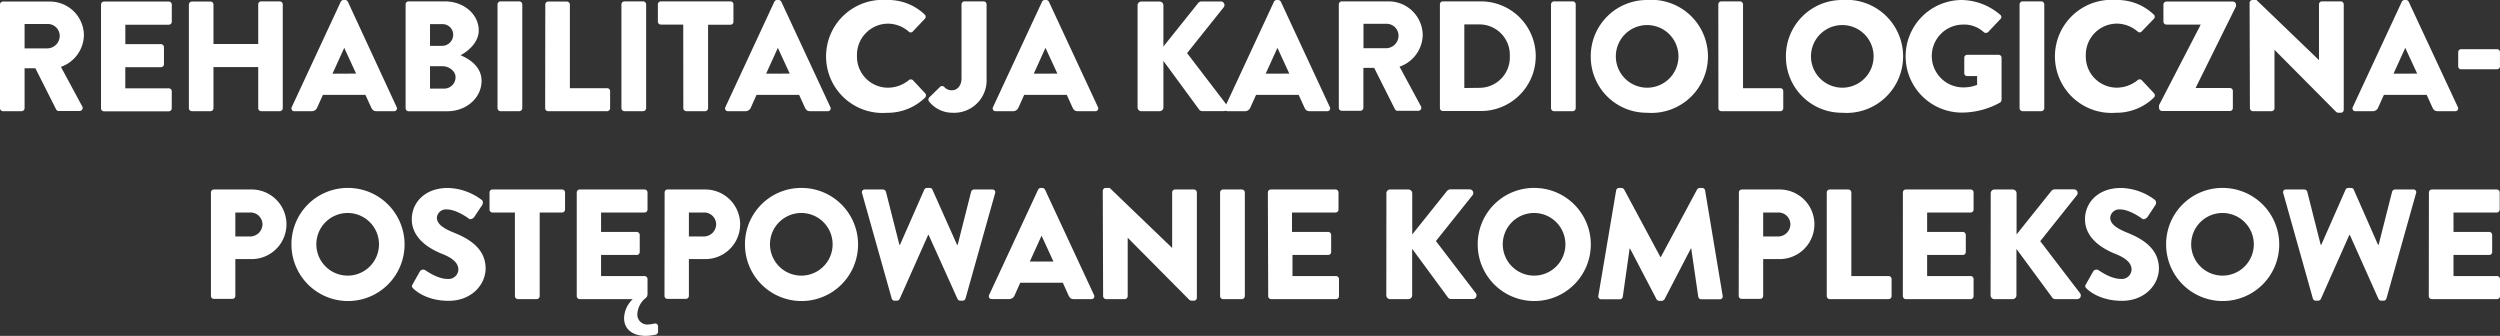 <svg xmlns="http://www.w3.org/2000/svg" viewBox="0 0 574.69 77.21"><rect x="0" y="0" width="574.69" height="77.21" fill="#333333" stroke="none"/><title>haslo</title><g id="Warstwa_2" data-name="Warstwa 2"><g id="Warstwa_1-2" data-name="Warstwa 1"><path d="M0,1A.68.68,0,0,1,.68.36H11.45a7.82,7.82,0,0,1,7.84,7.77A7.89,7.89,0,0,1,14,15.37l4.93,9.14a.69.69,0,0,1-.61,1H13.5a.66.66,0,0,1-.58-.33L8.13,15.69H5.65v9.18a.71.71,0,0,1-.68.69H.68A.69.69,0,0,1,0,24.87ZM11,11.12a2.89,2.89,0,0,0,2.73-2.88A2.75,2.75,0,0,0,11,5.51H5.65v5.61Z" style="fill:#fff"/><path d="M23.22,1A.68.68,0,0,1,23.9.36H38.81a.68.68,0,0,1,.68.68V5a.68.68,0,0,1-.68.68h-10v4.46H37a.72.72,0,0,1,.69.69v3.92a.69.69,0,0,1-.69.69h-8.2v4.86h10a.68.68,0,0,1,.68.68v3.92a.69.69,0,0,1-.68.69H23.9a.69.69,0,0,1-.68-.69Z" style="fill:#fff"/><path d="M43.42,1A.7.7,0,0,1,44.1.36h4.28a.68.68,0,0,1,.69.68v9.07H59.36V1a.68.68,0,0,1,.69-.68h4.28A.7.7,0,0,1,65,1V24.87a.71.71,0,0,1-.68.69H60.05a.69.69,0,0,1-.69-.69V15.41H49.07v9.46a.69.69,0,0,1-.69.69H44.1a.71.71,0,0,1-.68-.69Z" style="fill:#fff"/><path d="M67.07,24.62,78.33.4A.73.73,0,0,1,79,0h.36a.73.73,0,0,1,.61.4L91.18,24.62a.64.64,0,0,1-.61.94h-4c-.65,0-.94-.22-1.26-.9L84,21.81H74.23l-1.3,2.88a1.33,1.33,0,0,1-1.29.87h-4A.64.64,0,0,1,67.07,24.62Zm14.79-7.7L79.13,11h0l-2.7,5.94Z" style="fill:#fff"/><path d="M93.24,1a.68.68,0,0,1,.68-.68h8.39c4.25,0,7.74,2.92,7.74,6.69,0,2.78-2.49,4.79-4.18,5.69,1.91.79,4.83,2.56,4.83,5.87,0,4-3.57,7-7.85,7H93.92a.69.69,0,0,1-.68-.69Zm8.42,9.54A2.56,2.56,0,0,0,104.18,8a2.44,2.44,0,0,0-2.52-2.45H98.85v5Zm.47,9.83a2.61,2.61,0,0,0,2.59-2.63c0-1.44-1.55-2.52-3-2.52H98.85v5.15Z" style="fill:#fff"/><path d="M114.37,1a.7.7,0,0,1,.68-.68h4.32a.71.71,0,0,1,.69.68V24.87a.72.72,0,0,1-.69.69h-4.32a.71.71,0,0,1-.68-.69Z" style="fill:#fff"/><path d="M125.35,1A.68.68,0,0,1,126,.36h4.29A.7.7,0,0,1,131,1V20.27h8.57a.68.68,0,0,1,.68.68v3.92a.69.69,0,0,1-.68.69H126a.69.69,0,0,1-.68-.69Z" style="fill:#fff"/><path d="M142.85,1a.7.7,0,0,1,.68-.68h4.32a.7.7,0,0,1,.68.68V24.87a.71.71,0,0,1-.68.69h-4.32a.71.71,0,0,1-.68-.69Z" style="fill:#fff"/><path d="M157.06,5.65h-5.14a.68.68,0,0,1-.69-.68V1a.68.68,0,0,1,.69-.68h16a.67.67,0,0,1,.68.68V5a.67.67,0,0,1-.68.68h-5.15V24.87a.71.71,0,0,1-.68.69h-4.32a.72.72,0,0,1-.69-.69Z" style="fill:#fff"/><path d="M166.75,24.62,178,.4a.72.72,0,0,1,.61-.4H179a.73.73,0,0,1,.61.4l11.27,24.22a.64.64,0,0,1-.62.94h-4c-.65,0-.94-.22-1.26-.9l-1.3-2.85h-9.79l-1.29,2.88a1.34,1.34,0,0,1-1.3.87h-4A.64.64,0,0,1,166.75,24.62Zm14.79-7.7L178.81,11h0l-2.7,5.94Z" style="fill:#fff"/><path d="M203.86,0a12.08,12.08,0,0,1,8.71,3.35.67.67,0,0,1,0,1L209.8,7.27a.63.63,0,0,1-.9,0A7.32,7.32,0,0,0,204,5.44a7.17,7.17,0,0,0-7,7.41,7.13,7.13,0,0,0,7.09,7.31,7.63,7.63,0,0,0,4.82-1.73.7.7,0,0,1,.94,0l2.81,3a.72.72,0,0,1,0,1,12.34,12.34,0,0,1-8.75,3.5,13,13,0,1,1,0-25.92Z" style="fill:#fff"/><path d="M213.62,22.39,216.07,20a.68.68,0,0,1,1,0,2.25,2.25,0,0,0,1.84.75c1,0,2.12-.93,2.12-2.73V1a.68.68,0,0,1,.68-.68h4.4a.68.68,0,0,1,.68.68V18A7.47,7.47,0,0,1,219,25.92a6.91,6.91,0,0,1-5.47-2.63A.75.75,0,0,1,213.62,22.39Z" style="fill:#fff"/><path d="M228.27,24.62,239.54.4a.73.73,0,0,1,.61-.4h.36a.72.72,0,0,1,.61.4l11.27,24.22a.64.64,0,0,1-.61.94h-4c-.65,0-.93-.22-1.26-.9l-1.29-2.85h-9.79l-1.3,2.88a1.34,1.34,0,0,1-1.3.87h-4A.64.64,0,0,1,228.27,24.62Zm14.8-7.7L240.33,11h0l-2.69,5.94Z" style="fill:#fff"/><path d="M261.5,1.22a.85.85,0,0,1,.86-.86h4.21a.88.88,0,0,1,.87.86v9.47l8-10a1.06,1.06,0,0,1,.68-.36h4.54a.83.83,0,0,1,.65,1.33l-8.43,10.55,9.18,12a.84.84,0,0,1-.68,1.33h-5a1,1,0,0,1-.65-.25L267.44,14V24.69a.88.88,0,0,1-.87.87h-4.21a.86.86,0,0,1-.86-.87Z" style="fill:#fff"/><path d="M281.59,24.62,292.85.4a.73.73,0,0,1,.62-.4h.36a.73.73,0,0,1,.61.4L305.7,24.62a.64.64,0,0,1-.61.94h-4c-.65,0-.94-.22-1.26-.9l-1.3-2.85h-9.79l-1.3,2.88a1.33,1.33,0,0,1-1.29.87h-4A.64.64,0,0,1,281.59,24.62Zm14.79-7.7L293.65,11h0l-2.7,5.94Z" style="fill:#fff"/><path d="M307.76,1a.68.68,0,0,1,.68-.68H319.2a7.83,7.83,0,0,1,7.85,7.77,7.89,7.89,0,0,1-5.33,7.24l4.94,9.14a.69.69,0,0,1-.62,1h-4.78a.66.66,0,0,1-.58-.33l-4.79-9.54h-2.48v9.18a.71.71,0,0,1-.68.69h-4.29a.69.69,0,0,1-.68-.69Zm11,10.08a2.89,2.89,0,0,0,2.73-2.88,2.75,2.75,0,0,0-2.73-2.73h-5.33v5.61Z" style="fill:#fff"/><path d="M331,1a.67.67,0,0,1,.65-.68h8.78a12.6,12.6,0,1,1,0,25.2h-8.78a.68.68,0,0,1-.65-.69Zm9.07,19.19a7,7,0,0,0,7-7.31,7,7,0,0,0-7-7.27h-3.46V20.23Z" style="fill:#fff"/><path d="M356.54,1a.7.7,0,0,1,.68-.68h4.32a.7.7,0,0,1,.68.68V24.87a.71.71,0,0,1-.68.69h-4.32a.71.71,0,0,1-.68-.69Z" style="fill:#fff"/><path d="M378.6,0a13,13,0,1,1,0,25.92A12.85,12.85,0,0,1,365.68,13,12.9,12.9,0,0,1,378.6,0Zm0,20.16A7.2,7.2,0,1,0,371.44,13,7.21,7.21,0,0,0,378.6,20.16Z" style="fill:#fff"/><path d="M395,1a.68.68,0,0,1,.68-.68H400a.7.7,0,0,1,.68.68V20.27h8.57a.67.67,0,0,1,.68.68v3.92a.68.68,0,0,1-.68.69H395.7a.69.69,0,0,1-.68-.69Z" style="fill:#fff"/><path d="M423.46,0a13,13,0,1,1,0,25.92A12.85,12.85,0,0,1,410.54,13,12.9,12.9,0,0,1,423.46,0Zm0,20.16A7.2,7.2,0,1,0,416.3,13,7.21,7.21,0,0,0,423.46,20.16Z" style="fill:#fff"/><path d="M451,0a13.92,13.92,0,0,1,8.78,3.38.63.63,0,0,1,.07,1l-2.84,3a.76.76,0,0,1-1,0,6.63,6.63,0,0,0-4.72-1.73,7.22,7.22,0,0,0,0,14.44,8.55,8.55,0,0,0,3.2-.58V17.49h-2.27a.65.65,0,0,1-.68-.64V13.28a.66.66,0,0,1,.68-.68h7.24a.67.67,0,0,1,.65.68l0,9.68a.91.91,0,0,1-.28.58A18.2,18.2,0,0,1,451,25.88,12.92,12.92,0,1,1,451,0Z" style="fill:#fff"/><path d="M464.25,1a.7.7,0,0,1,.68-.68h4.32a.7.7,0,0,1,.68.68V24.87a.71.71,0,0,1-.68.69h-4.32a.71.71,0,0,1-.68-.69Z" style="fill:#fff"/><path d="M486.39,0a12.12,12.12,0,0,1,8.71,3.35.67.67,0,0,1,0,1l-2.81,2.91a.62.62,0,0,1-.89,0,7.36,7.36,0,0,0-4.86-1.83,7.17,7.17,0,0,0-7.06,7.41,7.13,7.13,0,0,0,7.09,7.31,7.68,7.68,0,0,0,4.83-1.73.69.69,0,0,1,.93,0l2.81,3a.72.72,0,0,1,0,1,12.32,12.32,0,0,1-8.74,3.5,13,13,0,1,1,0-25.92Z" style="fill:#fff"/><path d="M496.29,24.22l9.57-18.5V5.65H498a.7.7,0,0,1-.68-.68V1A.7.7,0,0,1,498,.36h15.3A.71.71,0,0,1,514,1v.47l-9.25,18.68v.08h7.84a.68.68,0,0,1,.69.68v3.92a.69.69,0,0,1-.69.69H497a.71.71,0,0,1-.68-.69Z" style="fill:#fff"/><path d="M517.13.65a.67.67,0,0,1,.68-.65h.9l14.37,13.82h0V1a.68.68,0,0,1,.69-.68h4.31a.7.7,0,0,1,.69.68V25.27a.68.68,0,0,1-.69.65h-.57a1.07,1.07,0,0,1-.47-.18L522.85,11.45h0V24.87a.69.69,0,0,1-.69.69h-4.28a.71.71,0,0,1-.68-.69Z" style="fill:#fff"/><path d="M540.85,24.62,552.12.4a.73.73,0,0,1,.61-.4h.36a.7.7,0,0,1,.61.4L565,24.62a.64.64,0,0,1-.61.94h-4c-.64,0-.93-.22-1.26-.9l-1.29-2.85H548l-1.3,2.88a1.33,1.33,0,0,1-1.29.87h-4A.64.64,0,0,1,540.85,24.62Zm14.8-7.7L552.91,11h0l-2.7,5.94Z" style="fill:#fff"/><path d="M565.08,15.26V12a.67.67,0,0,1,.69-.69H574a.66.66,0,0,1,.68.69v3.27a.66.66,0,0,1-.68.65h-8.24A.66.66,0,0,1,565.08,15.26Z" style="fill:#fff"/><path d="M48.49,44.24a.68.68,0,0,1,.68-.68h8.68a8,8,0,1,1,0,16H54.1v8.46a.71.71,0,0,1-.68.69H49.17a.69.69,0,0,1-.68-.69Zm9,10.12a2.84,2.84,0,0,0,2.85-2.85,2.75,2.75,0,0,0-2.85-2.66H54.1v5.51Z" style="fill:#fff"/><path d="M79.88,43.2A13,13,0,1,1,67,56.19,12.93,12.93,0,0,1,79.88,43.2Zm0,20.16a7.2,7.2,0,1,0-7.16-7.17A7.21,7.21,0,0,0,79.88,63.36Z" style="fill:#fff"/><path d="M94.86,65.34l1.69-3a.92.92,0,0,1,1.22-.22c.15.08,2.74,2,5.11,2A2.26,2.26,0,0,0,105.37,62c0-1.51-1.26-2.66-3.71-3.63-3.1-1.23-7-3.64-7-8,0-3.56,2.77-7.16,8.31-7.16a13.4,13.4,0,0,1,7.7,2.7c.44.25.36.9.22,1.15l-1.84,2.77c-.25.4-.9.72-1.22.47s-2.95-2.16-5.15-2.16A2.09,2.09,0,0,0,100.43,50c0,1.33,1.08,2.34,3.93,3.49s7.27,3.31,7.27,8.21c0,3.7-3.2,7.45-8.5,7.45-4.67,0-7.27-2-8.09-2.78C94.68,66,94.57,65.84,94.86,65.34Z" style="fill:#fff"/><path d="M118.36,48.85h-5.15a.68.68,0,0,1-.68-.68V44.24a.68.68,0,0,1,.68-.68h16a.68.68,0,0,1,.68.68v3.93a.68.68,0,0,1-.68.68h-5.15V68.07a.71.71,0,0,1-.68.69h-4.32a.72.72,0,0,1-.69-.69Z" style="fill:#fff"/><path d="M132.58,44.24a.68.68,0,0,1,.69-.68h14.9a.68.68,0,0,1,.68.68v3.93a.68.68,0,0,1-.68.68h-10v4.46h8.2a.72.72,0,0,1,.69.69v3.92a.69.69,0,0,1-.69.69h-8.2v4.85h10a.69.69,0,0,1,.68.69V67.5c0,.75-.29.9-.72,1.26a5.08,5.08,0,0,0-1.62,3.42A2.28,2.28,0,0,0,149,74.59a7.4,7.4,0,0,0,1.48-.22.66.66,0,0,1,.79.68v1.19a.74.74,0,0,1-.54.69,12.61,12.61,0,0,1-2.27.28c-2.73,0-5-1.29-5-4.1a6.27,6.27,0,0,1,2-4.35H133.27a.69.69,0,0,1-.69-.69Z" style="fill:#fff"/><path d="M152.78,44.24a.68.68,0,0,1,.68-.68h8.68a8,8,0,1,1,0,16h-3.78v8.46a.71.71,0,0,1-.68.69h-4.25a.69.69,0,0,1-.68-.69Zm9,10.12a2.84,2.84,0,0,0,2.85-2.85,2.75,2.75,0,0,0-2.85-2.66h-3.42v5.51Z" style="fill:#fff"/><path d="M184.17,43.2a13,13,0,1,1-12.92,13A12.93,12.93,0,0,1,184.17,43.2Zm0,20.16A7.2,7.2,0,1,0,177,56.19,7.21,7.21,0,0,0,184.17,63.36Z" style="fill:#fff"/><path d="M198.17,44.42a.63.63,0,0,1,.65-.86H203a.74.74,0,0,1,.65.5l3.1,12.21h.14l5.58-12.68a.69.69,0,0,1,.61-.39h.65a.61.61,0,0,1,.61.39L220,56.27h.15l3.09-12.21a.74.74,0,0,1,.65-.5h4.21a.63.63,0,0,1,.65.86l-6.8,24.19a.7.7,0,0,1-.65.51h-.58a.73.73,0,0,1-.61-.4L213.47,54h-.11l-6.55,14.72a.72.72,0,0,1-.61.4h-.57a.69.69,0,0,1-.65-.51Z" style="fill:#fff"/><path d="M227.37,67.82l11.27-24.23a.73.73,0,0,1,.61-.39h.36a.74.74,0,0,1,.61.39l11.27,24.23a.64.64,0,0,1-.62.94h-4c-.65,0-.94-.22-1.26-.9L244.32,65h-9.79l-1.29,2.88a1.35,1.35,0,0,1-1.3.87h-4A.64.64,0,0,1,227.37,67.82Zm14.79-7.7-2.73-5.94h0l-2.7,5.94Z" style="fill:#fff"/><path d="M253.5,43.85a.68.68,0,0,1,.69-.65h.9L269.45,57h0V44.24a.67.67,0,0,1,.68-.68h4.32a.7.7,0,0,1,.68.68V68.47a.67.67,0,0,1-.68.65h-.58a1.08,1.08,0,0,1-.46-.18L259.23,54.65h0V68.07a.69.69,0,0,1-.68.69h-4.29a.71.71,0,0,1-.68-.69Z" style="fill:#fff"/><path d="M280.47,44.24a.7.7,0,0,1,.68-.68h4.32a.71.71,0,0,1,.69.68V68.07a.72.72,0,0,1-.69.69h-4.32a.71.71,0,0,1-.68-.69Z" style="fill:#fff"/><path d="M291.45,44.24a.68.68,0,0,1,.68-.68H307a.68.68,0,0,1,.69.68v3.93a.68.68,0,0,1-.69.68h-10v4.46h8.21A.71.71,0,0,1,306,54v3.92a.68.68,0,0,1-.68.69h-8.21v4.85h10a.69.69,0,0,1,.69.69v3.92a.69.69,0,0,1-.69.69h-14.9a.69.69,0,0,1-.68-.69Z" style="fill:#fff"/><path d="M318.7,44.42a.85.85,0,0,1,.86-.86h4.21a.88.88,0,0,1,.87.86v9.47l8-10a1.06,1.06,0,0,1,.68-.36h4.54a.83.83,0,0,1,.65,1.33l-8.43,10.55,9.18,12a.84.84,0,0,1-.68,1.33h-5a1,1,0,0,1-.65-.25l-8.31-11.3V67.89a.88.88,0,0,1-.87.87h-4.21a.86.86,0,0,1-.86-.87Z" style="fill:#fff"/><path d="M352.61,43.2a13,13,0,1,1-12.92,13A12.93,12.93,0,0,1,352.61,43.2Zm0,20.16a7.2,7.2,0,1,0-7.16-7.17A7.21,7.21,0,0,0,352.61,63.36Z" style="fill:#fff"/><path d="M371.51,43.78a.69.69,0,0,1,.65-.58h.57a.8.8,0,0,1,.62.36l8.35,15.55h.07l8.35-15.55a.78.78,0,0,1,.61-.36h.58a.69.69,0,0,1,.65.58L396,68a.66.66,0,0,1-.68.8h-4.25a.73.73,0,0,1-.68-.58l-1.62-11.12h-.07l-6.05,11.66a.84.84,0,0,1-.61.4h-.65a.76.76,0,0,1-.61-.4l-6.09-11.66h-.07l-1.58,11.12a.71.71,0,0,1-.69.58h-4.24a.67.67,0,0,1-.69-.8Z" style="fill:#fff"/><path d="M399.73,44.24a.68.68,0,0,1,.69-.68h8.67a8,8,0,1,1,0,16h-3.78v8.46a.71.71,0,0,1-.68.69h-4.25a.69.69,0,0,1-.69-.69Zm9,10.12a2.83,2.83,0,0,0,2.84-2.85,2.74,2.74,0,0,0-2.84-2.66h-3.42v5.51Z" style="fill:#fff"/><path d="M419.93,44.24a.68.68,0,0,1,.68-.68h4.29a.7.7,0,0,1,.68.68V63.46h8.57a.69.69,0,0,1,.68.69v3.92a.69.69,0,0,1-.68.69H420.61a.69.69,0,0,1-.68-.69Z" style="fill:#fff"/><path d="M437.43,44.24a.67.67,0,0,1,.68-.68H453a.67.67,0,0,1,.68.68v3.93a.67.67,0,0,1-.68.68H443v4.46h8.21a.71.71,0,0,1,.68.69v3.92a.68.68,0,0,1-.68.69H443v4.85h10a.68.68,0,0,1,.68.69v3.92a.68.68,0,0,1-.68.69h-14.9a.68.68,0,0,1-.68-.69Z" style="fill:#fff"/><path d="M457.62,44.42a.86.86,0,0,1,.87-.86h4.21a.88.88,0,0,1,.86.86v9.47l8-10a1.09,1.09,0,0,1,.69-.36h4.53a.83.83,0,0,1,.65,1.33L469,55.44l9.18,12a.85.85,0,0,1-.69,1.33h-5a1,1,0,0,1-.64-.25l-8.32-11.3V67.89a.88.88,0,0,1-.86.87h-4.21a.86.86,0,0,1-.87-.87Z" style="fill:#fff"/><path d="M479.51,65.34l1.69-3a.92.92,0,0,1,1.22-.22c.15.08,2.74,2,5.12,2A2.25,2.25,0,0,0,490,62c0-1.51-1.26-2.66-3.71-3.63-3.09-1.23-7-3.64-7-8,0-3.56,2.77-7.16,8.31-7.16a13.41,13.41,0,0,1,7.71,2.7.9.9,0,0,1,.21,1.15l-1.83,2.77c-.25.4-.9.72-1.23.47s-2.95-2.16-5.14-2.16A2.08,2.08,0,0,0,485.09,50c0,1.33,1.08,2.34,3.92,3.49s7.27,3.31,7.27,8.21c0,3.7-3.2,7.45-8.49,7.45-4.68,0-7.27-2-8.1-2.78C479.33,66,479.22,65.84,479.51,65.34Z" style="fill:#fff"/><path d="M510.86,43.2a13,13,0,1,1-12.92,13A12.93,12.93,0,0,1,510.86,43.2Zm0,20.16a7.2,7.2,0,1,0-7.16-7.17A7.21,7.21,0,0,0,510.86,63.36Z" style="fill:#fff"/><path d="M524.87,44.42a.62.62,0,0,1,.65-.86h4.21a.75.75,0,0,1,.65.5l3.09,12.21h.14l5.58-12.68a.7.7,0,0,1,.62-.39h.64a.63.63,0,0,1,.62.39l5.58,12.68h.14l3.1-12.21a.72.72,0,0,1,.64-.5h4.21a.62.62,0,0,1,.65.86l-6.8,24.19a.69.69,0,0,1-.65.51h-.57a.73.73,0,0,1-.62-.4L540.17,54h-.11l-6.55,14.72a.73.73,0,0,1-.61.4h-.58a.69.69,0,0,1-.65-.51Z" style="fill:#fff"/><path d="M558.35,44.24a.68.68,0,0,1,.68-.68h14.9a.68.68,0,0,1,.69.68v3.93a.68.68,0,0,1-.69.68H564v4.46h8.21a.71.71,0,0,1,.68.69v3.92a.68.68,0,0,1-.68.69H564v4.85h10a.69.69,0,0,1,.69.69v3.92a.69.69,0,0,1-.69.69H559a.69.69,0,0,1-.68-.69Z" style="fill:#fff"/></g></g></svg>
